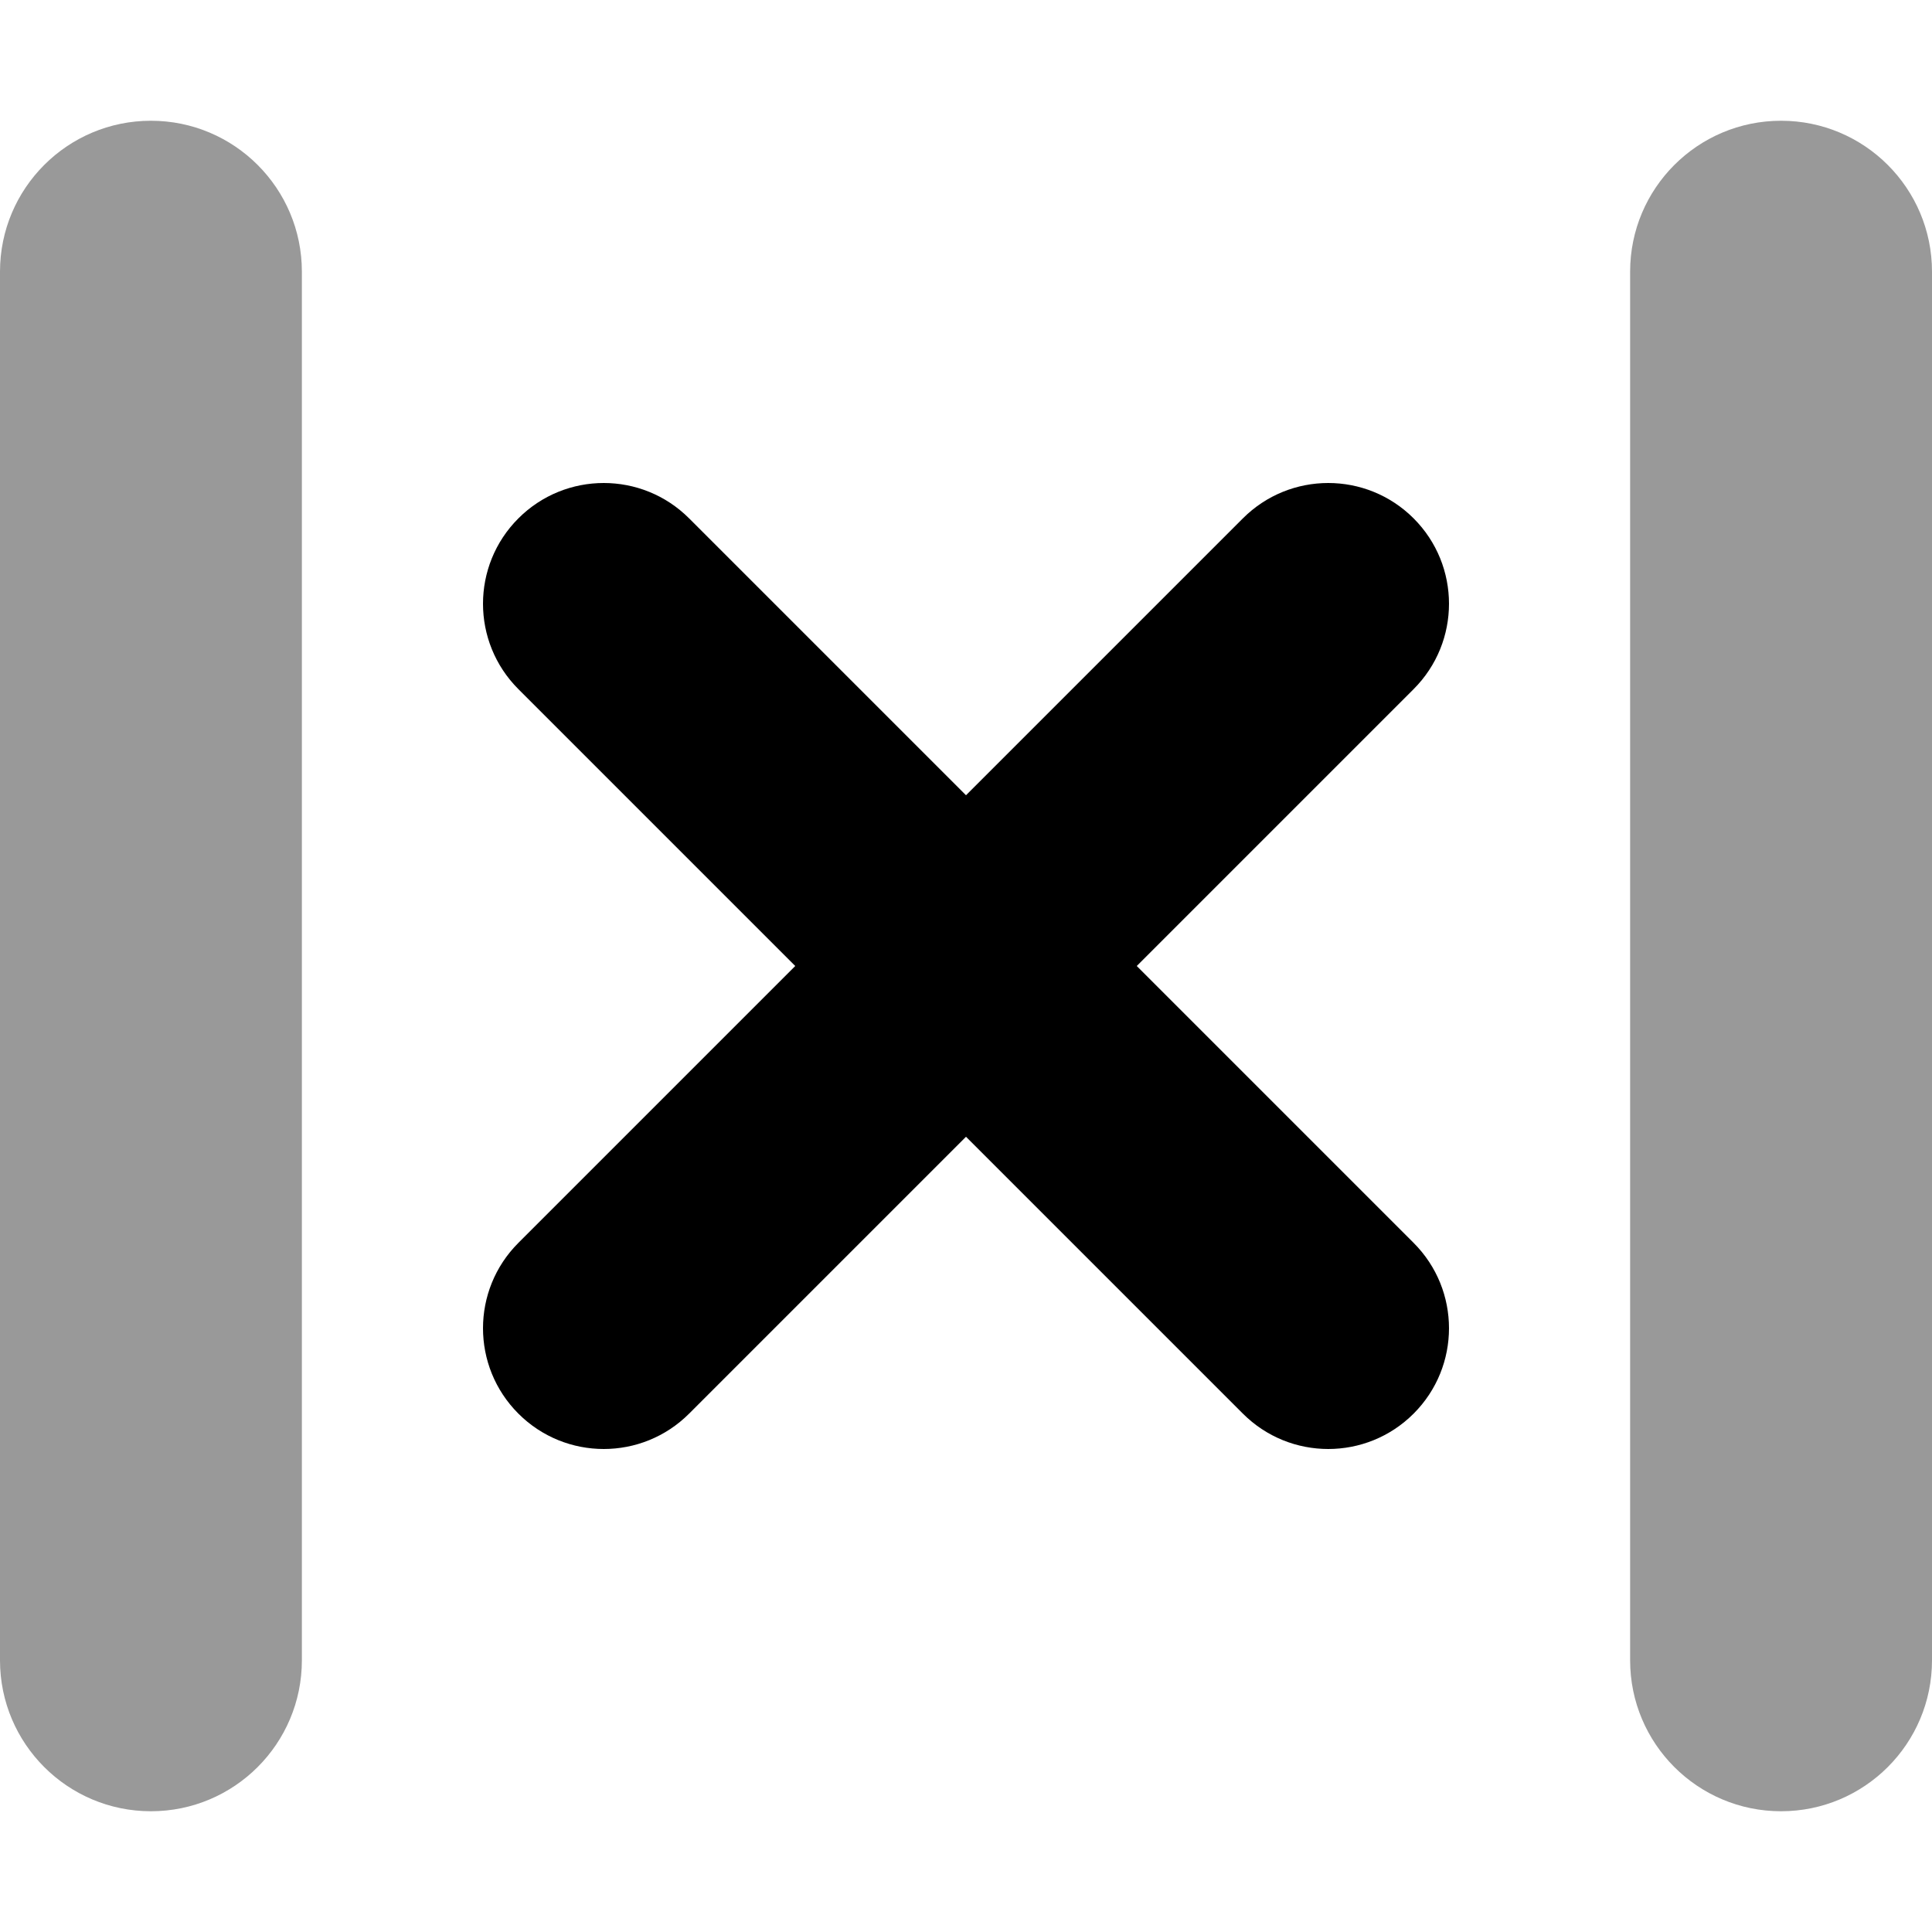 <svg xmlns="http://www.w3.org/2000/svg" viewBox="0 0 512 512"><!-- Font Awesome Pro 6.0.0-alpha2 by @fontawesome - https://fontawesome.com License - https://fontawesome.com/license (Commercial License) --><defs><style>.fa-secondary{opacity:.4}</style></defs><path d="M40 32C17.908 32 0 49.908 0 72V440C0 462.092 17.908 480 40 480S80 462.092 80 440V72C80 49.908 62.092 32 40 32ZM472 32C449.908 32 432 49.908 432 72V440C432 462.092 449.908 480 472 480S512 462.092 512 440V72C512 49.908 494.092 32 472 32Z" class="fa-secondary"/><path d="M374.625 182.625L301.25 256L374.625 329.375C387.125 341.875 387.125 362.125 374.625 374.625C368.375 380.875 360.187 384 352 384S335.625 380.875 329.375 374.625L256 301.25L182.625 374.625C176.375 380.875 168.187 384 160 384S143.625 380.875 137.375 374.625C124.875 362.125 124.875 341.875 137.375 329.375L210.75 256L137.375 182.625C124.875 170.125 124.875 149.875 137.375 137.375S170.125 124.875 182.625 137.375L256 210.75L329.375 137.375C341.875 124.875 362.125 124.875 374.625 137.375S387.125 170.125 374.625 182.625Z" class="fa-primary"/></svg>